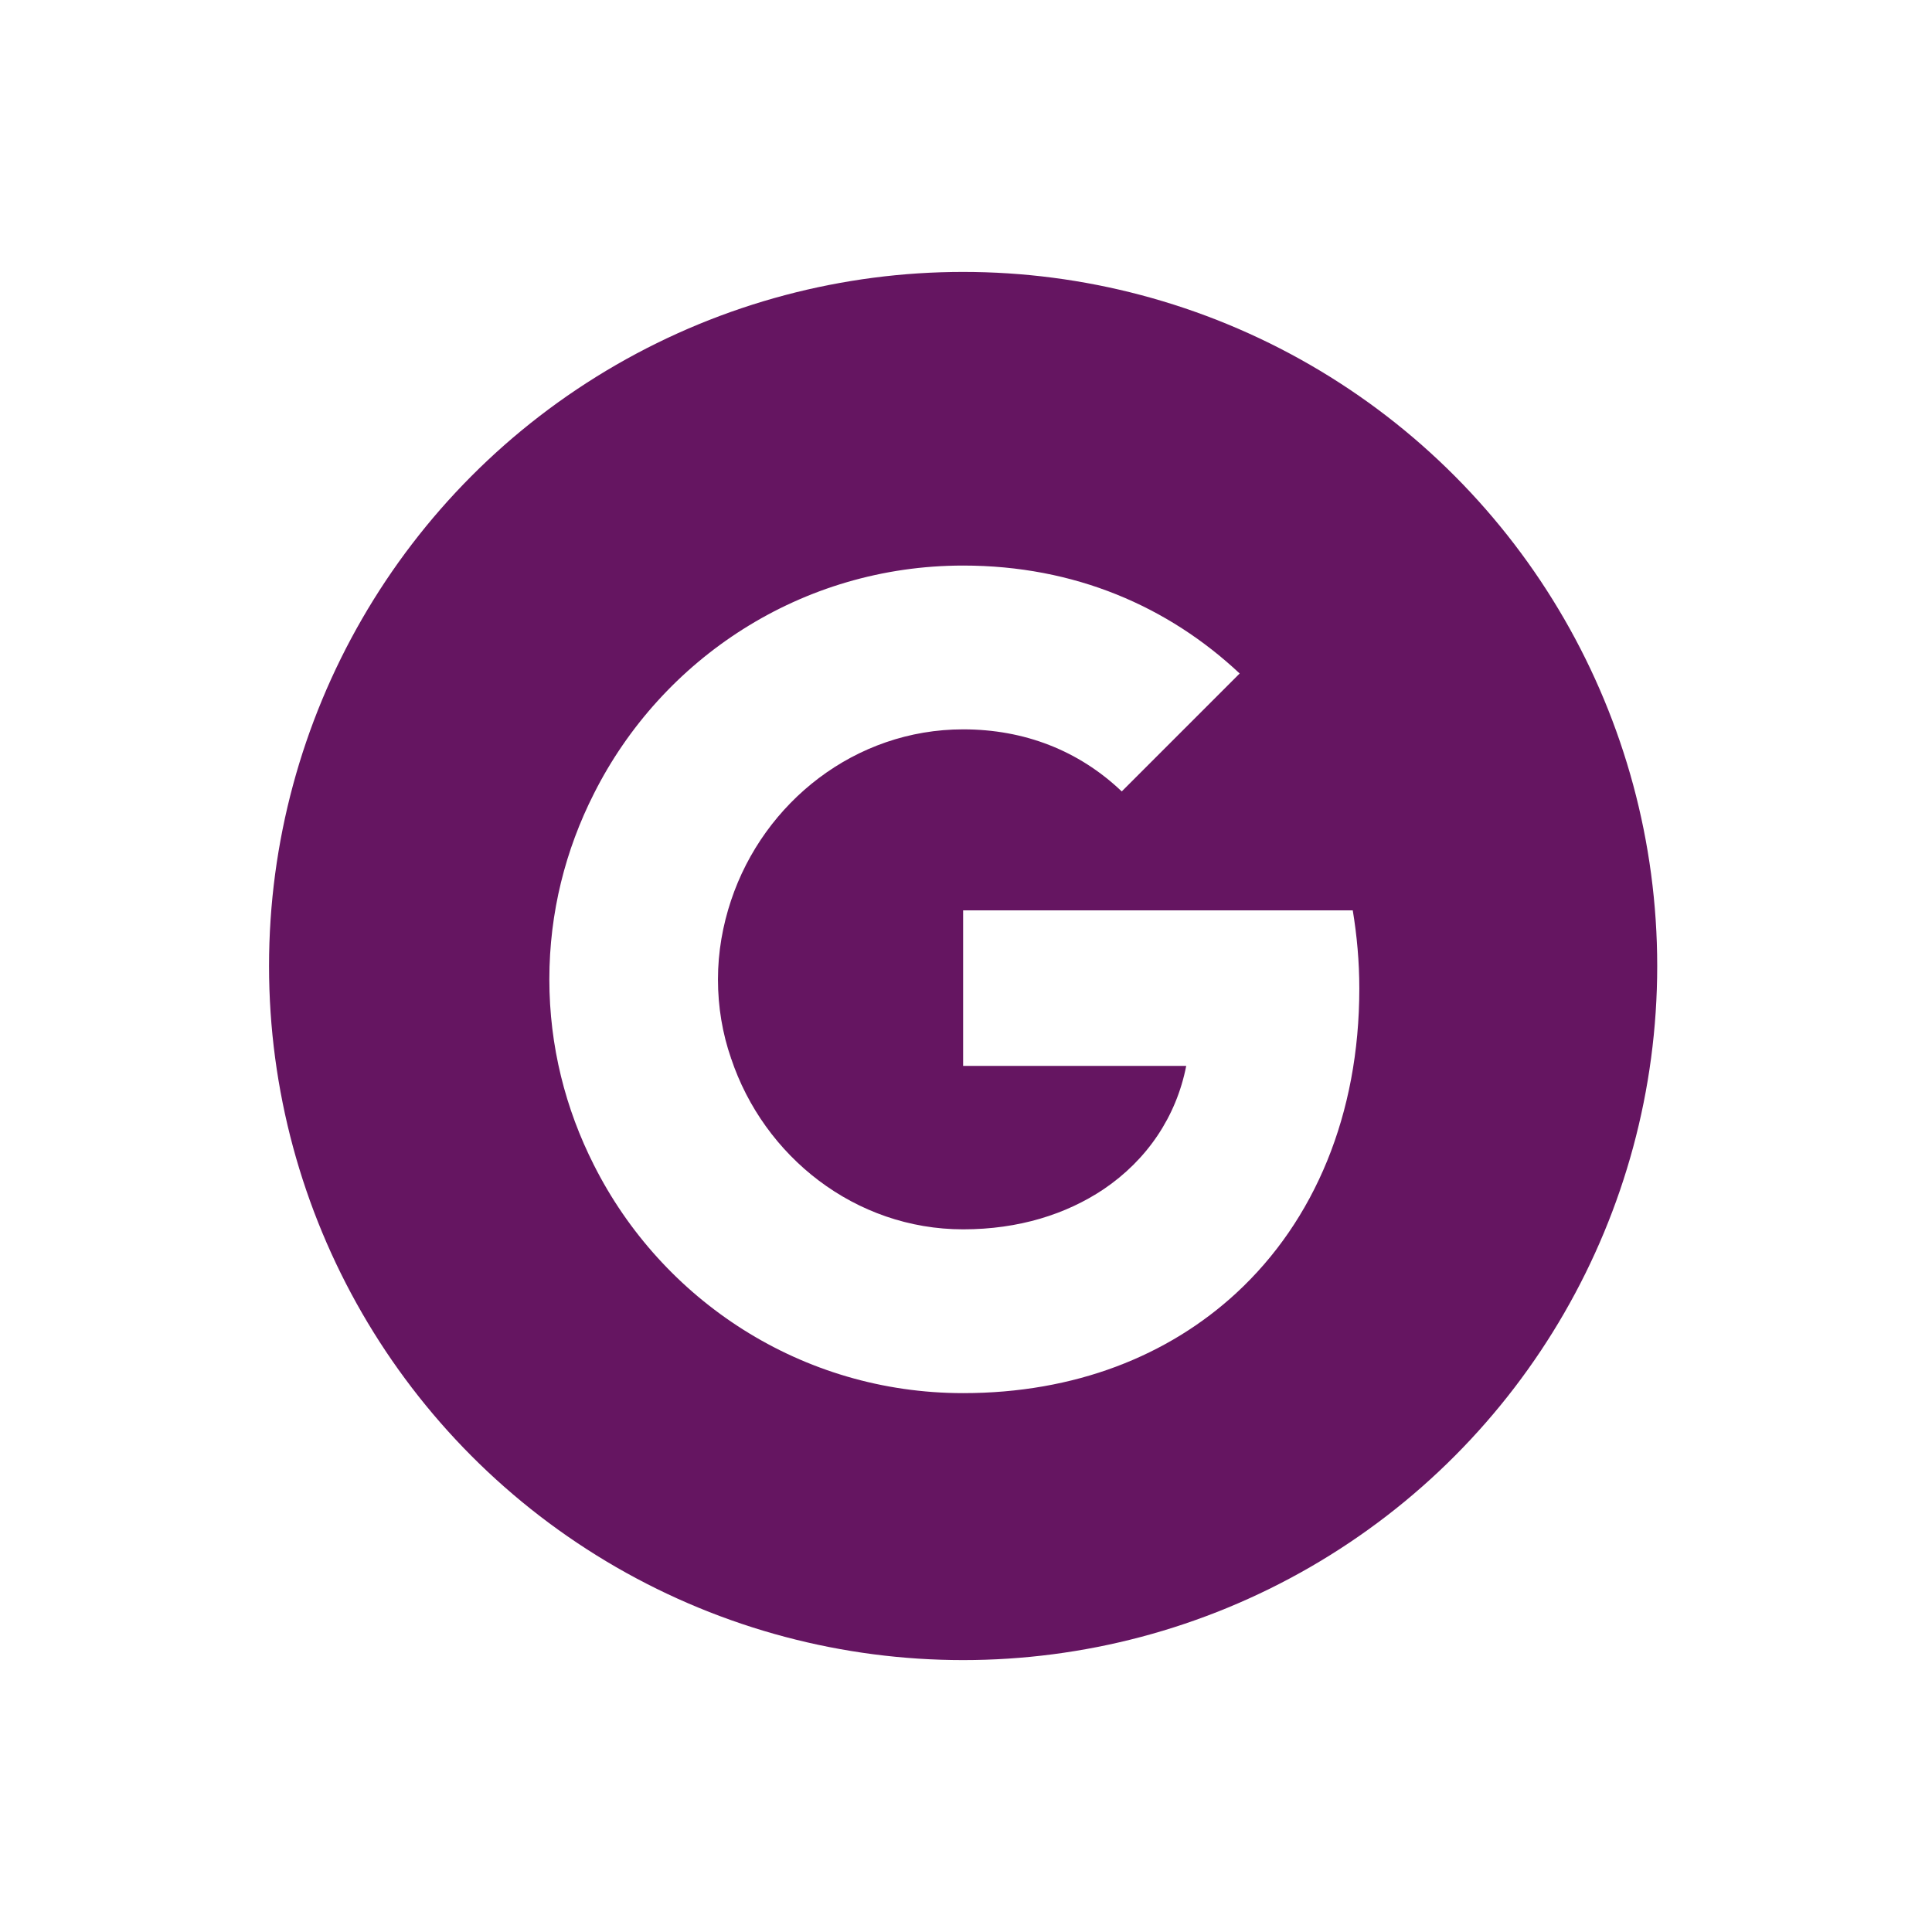 <?xml version="1.0" encoding="UTF-8"?> <svg xmlns="http://www.w3.org/2000/svg" width="270" height="270" viewBox="0 0 270 270" fill="none"> <rect width="270" height="270" fill="white"></rect> <circle cx="134.598" cy="135" r="97" fill="#651561"></circle> <path d="M189.967 138.166C189.967 134.359 189.63 130.745 189.051 127.227H134.598V148.961H165.776C164.379 156.093 160.282 162.116 154.211 166.212V180.669H172.812C183.702 170.597 189.967 155.755 189.967 138.166Z" fill="white"></path> <path d="M134.599 194.692C150.212 194.692 163.271 189.487 172.813 180.669L154.212 166.212C149.007 169.682 142.405 171.802 134.599 171.802C119.516 171.802 106.746 161.634 102.168 147.9H82.988V162.791C92.481 181.681 111.998 194.692 134.599 194.692Z" fill="white"></path> <path d="M102.167 147.9C100.962 144.431 100.336 140.72 100.336 136.865C100.336 133.01 101.011 129.299 102.167 125.83V110.939H82.988C79.036 118.746 76.772 127.516 76.772 136.865C76.772 146.214 79.036 154.984 82.988 162.791L102.167 147.9Z" fill="white"></path> <path d="M134.599 101.928C143.128 101.928 150.742 104.867 156.766 110.602L173.246 94.121C163.271 84.773 150.212 79.038 134.599 79.038C111.998 79.038 92.481 92.049 82.988 110.939L102.168 125.83C106.746 112.096 119.516 101.928 134.599 101.928Z" fill="white"></path> </svg> 